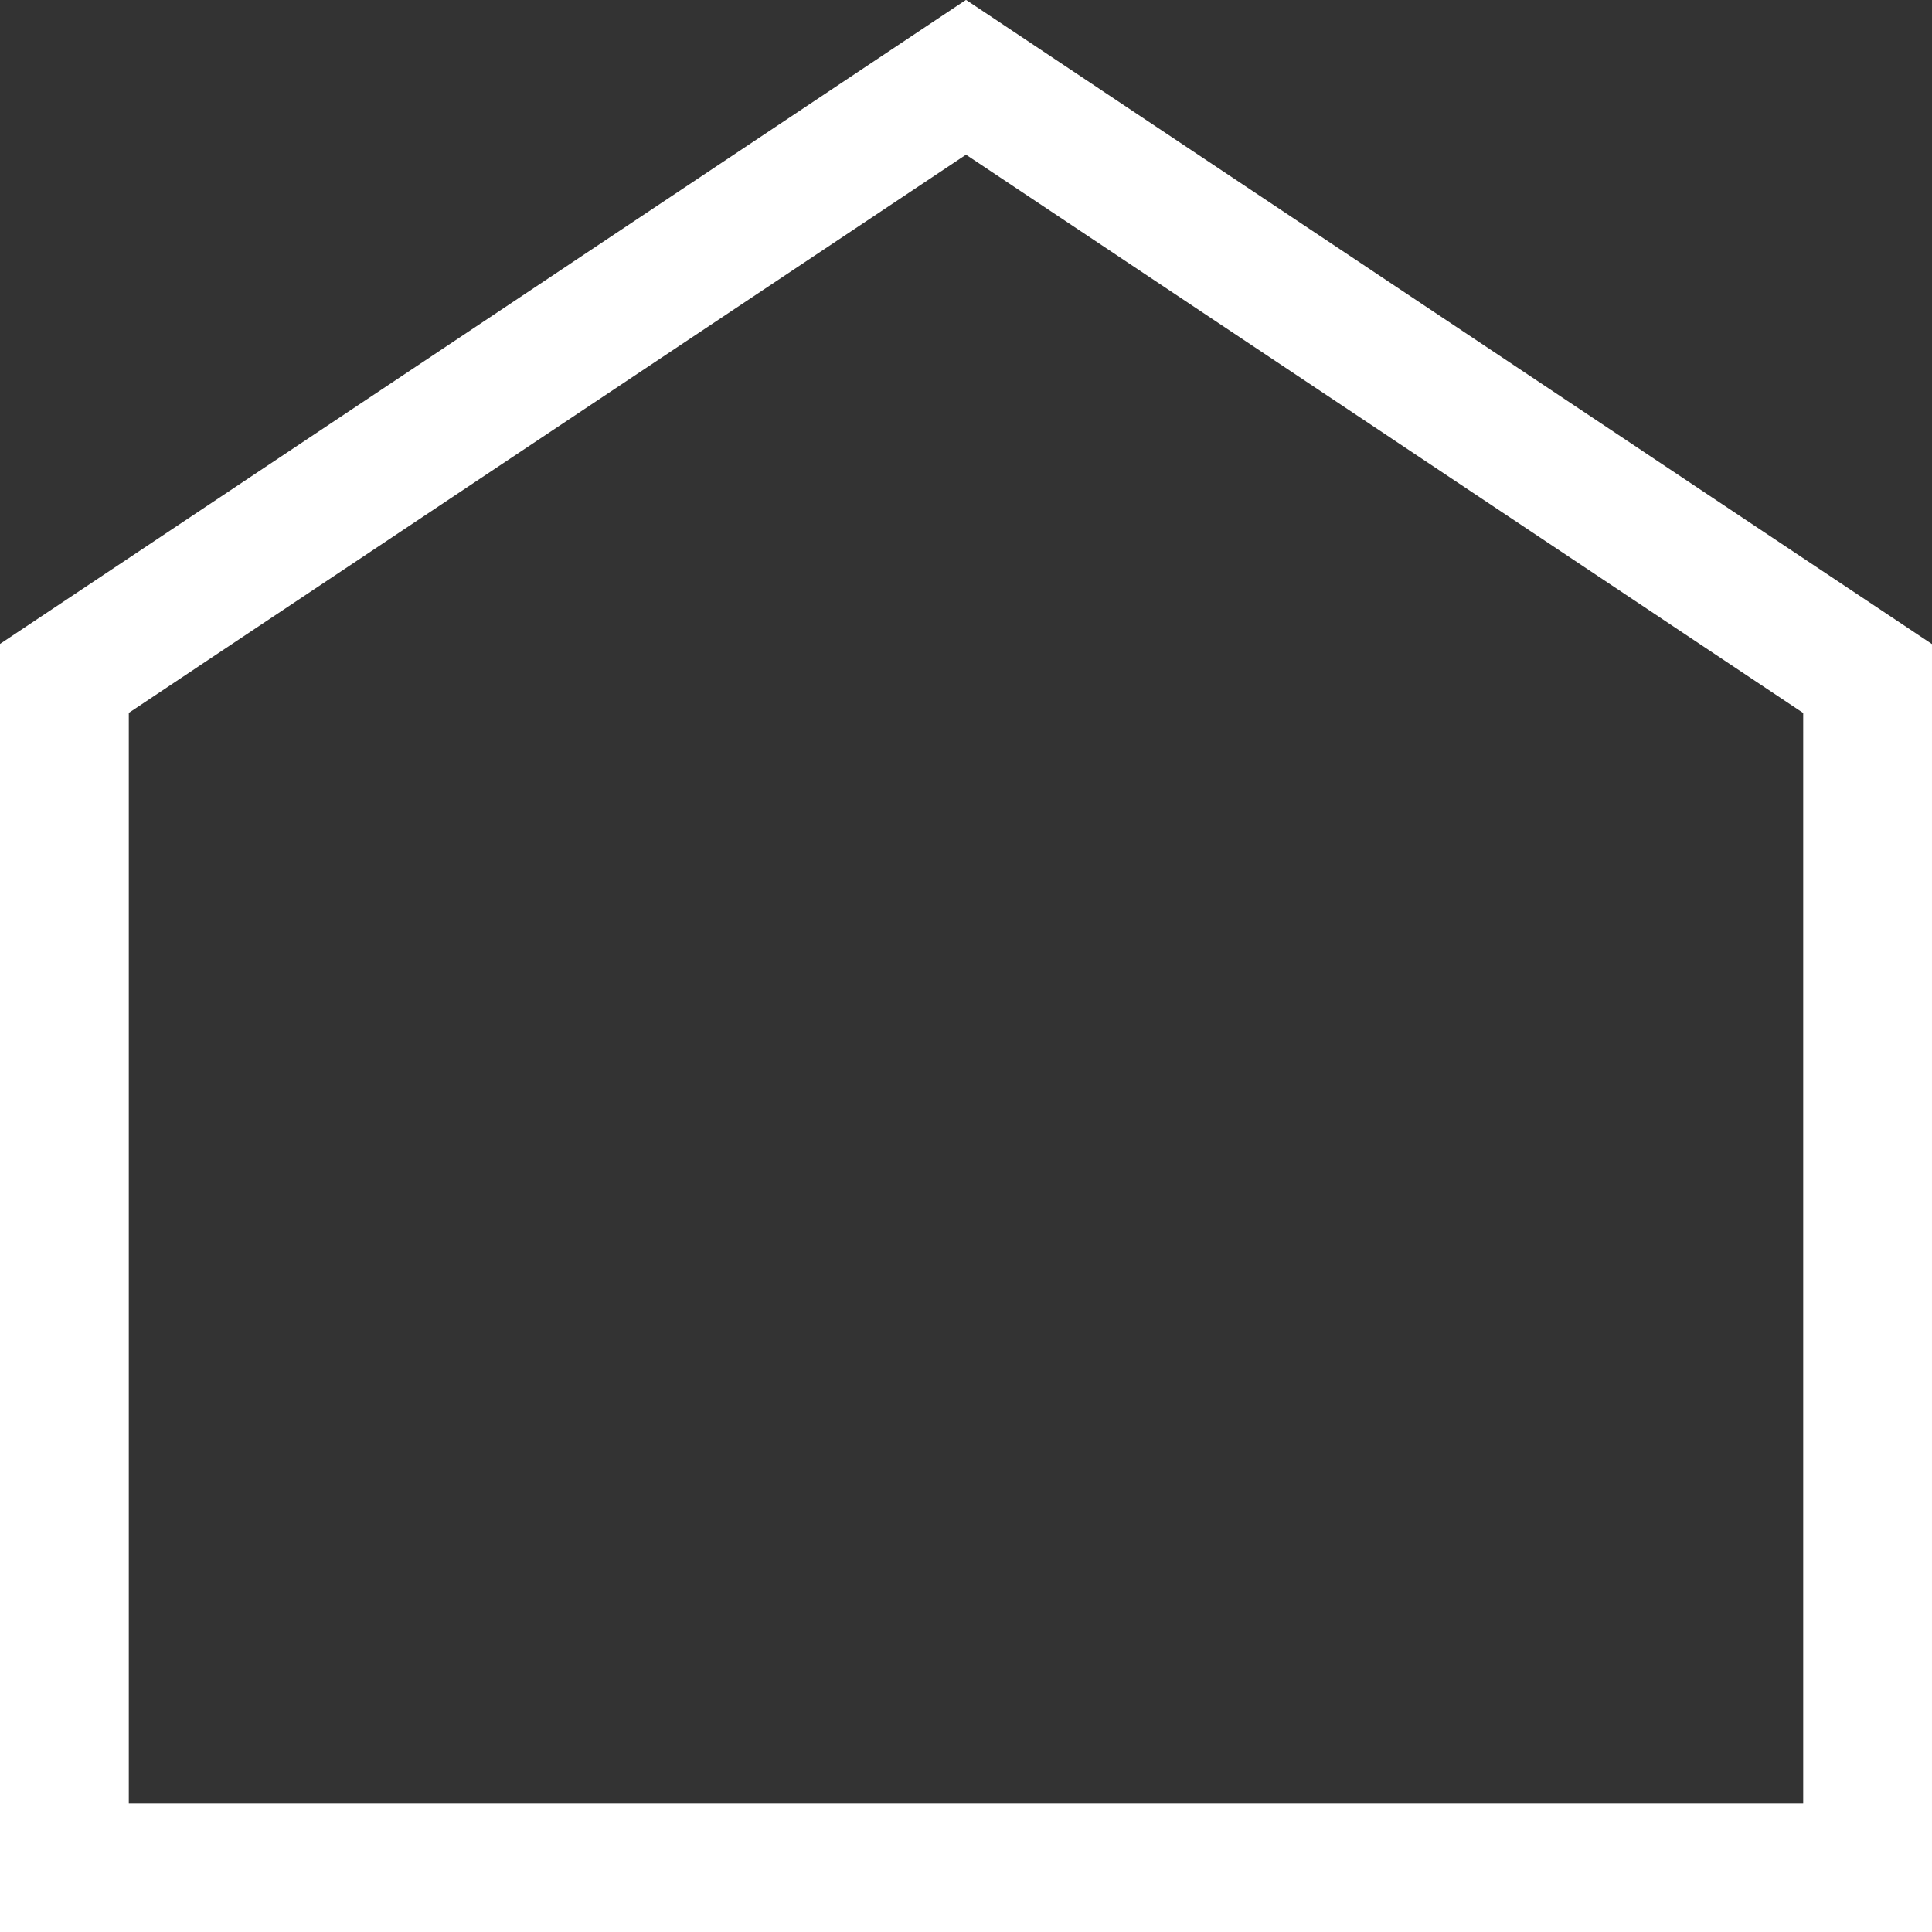 <svg xmlns="http://www.w3.org/2000/svg" width="15" height="15" viewBox="0 0 15 15"><rect x="0" y="0" width="15" height="15" fill="#333333" stroke="none"/>    <path fill="none" fill-rule="evenodd" stroke="#FFFFFF" d="M.5 5.268V14.5h14V5.268L7.5.6l-7 4.667z"/></svg>